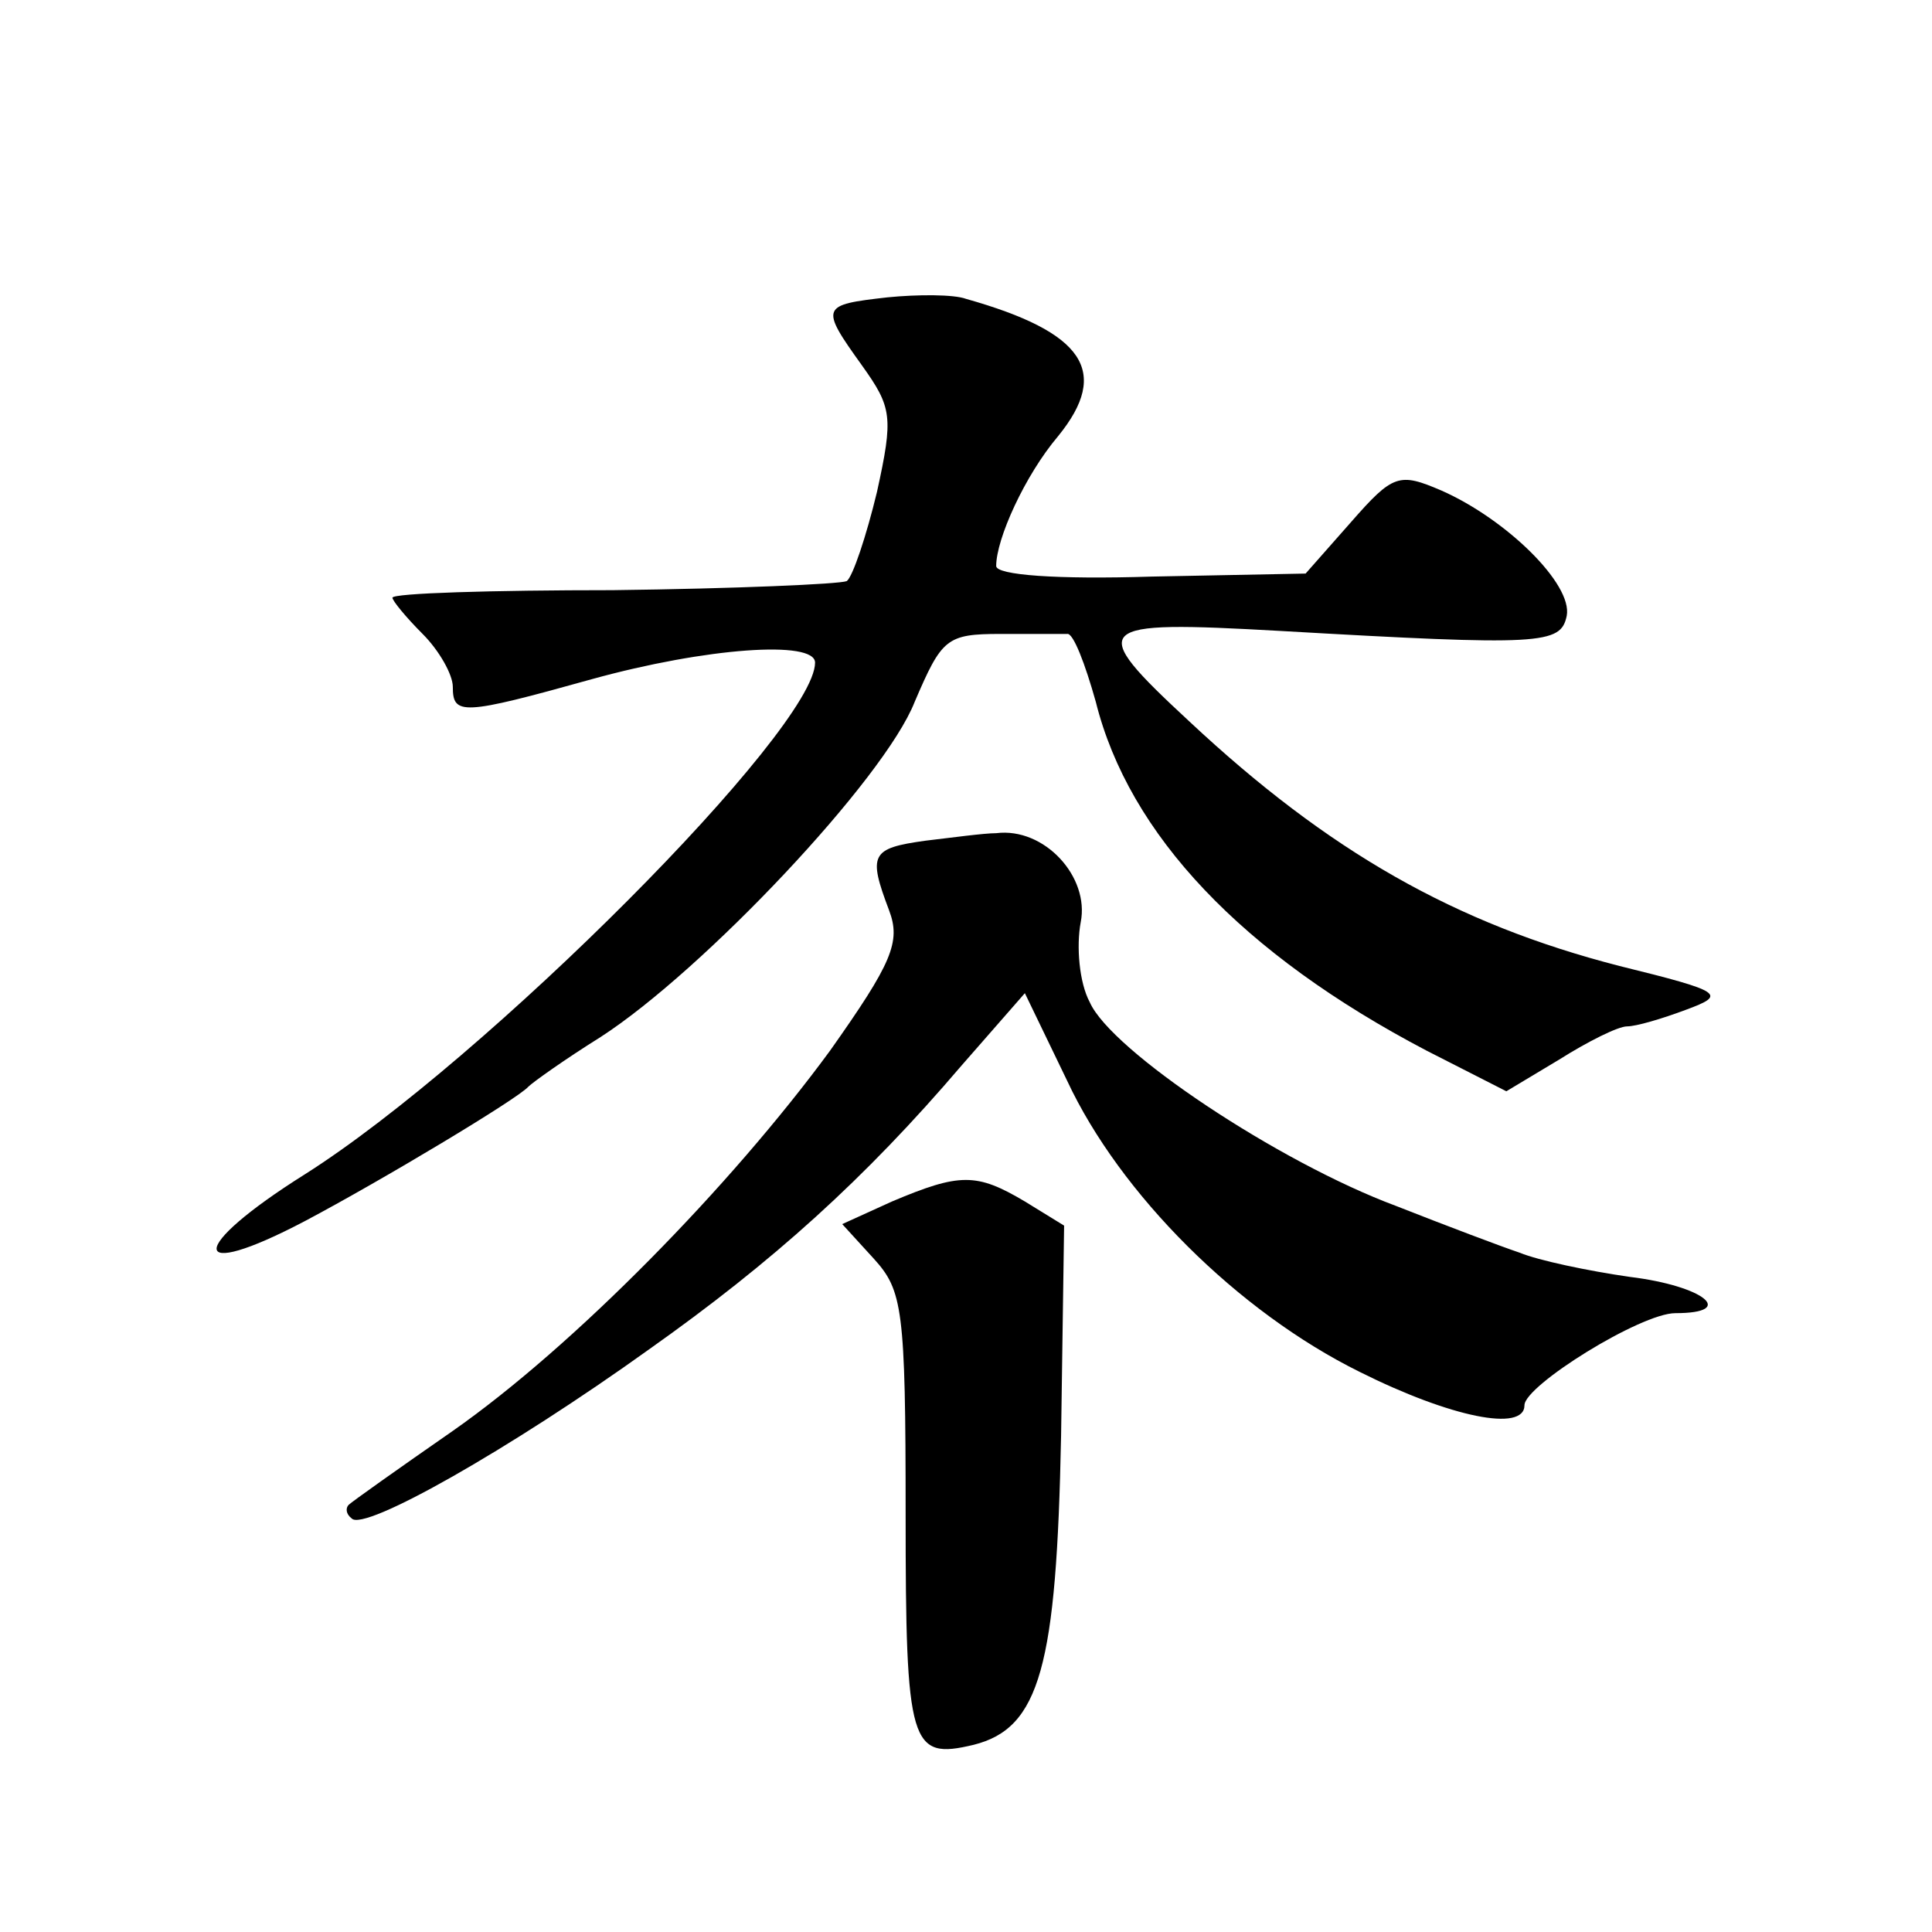 <?xml version="1.0" standalone="no"?>
<!DOCTYPE svg PUBLIC "-//W3C//DTD SVG 20010904//EN"
 "http://www.w3.org/TR/2001/REC-SVG-20010904/DTD/svg10.dtd">
<svg version="1.0" xmlns="http://www.w3.org/2000/svg"
 width="128pt" height="128pt" viewBox="0 0 128 128"
 preserveAspectRatio="xMidYMid meet">
<g transform="translate(0,128) scale(0.1,-0.1)"
fill="#0" stroke="none">
<path d="M588 1083 c-44 -5 -45 -6 -17 -45 20 -28 21 -34 10 -84 -7 -29 -16 -56
-20 -59 -5 -2 -74 -5 -155 -6 -80 0 -146 -2 -146 -5 0 -2 9 -13 20 -24 11 -11 20
-27 20 -35 0 -19 6 -19 92 5 76 21 148 26 148 11 0 -44 -218 -263 -338 -339 -78
-49 -78 -72 0 -31 51 27 141 81 148 89 3 3 24 18 48 33 68 44 188 171 208 222 18
42 21 45 57 45 20 0 40 0 44 0 4 1 12 -20 19 -45 22 -88 97 -167 219 -231 l53 -27
35 21 c19 12 39 22 45 22 6 0 23 5 39 11 27 10 25 12 -44 29 -109 28 -193 76 -285
162 -69 64 -65 67 60 60 174 -10 186 -9 190 10 4 21 -40 64 -83 83 -28 12 -32 11
-60 -21 l-30 -34 -102 -2 c-63 -2 -103 1 -103 7 0 18 19 60 41 86 35 43 17 69 -61
91 -8 3 -32 3 -52 1z M613 723 c-36 -5 -38 -9 -24 -46 8 -21 2 -35 -39 -93 -66
-90 -170 -196 -250 -252 -36 -25 -67 -47 -69 -49 -2 -2 -2 -6 2 -9 8 -9 105 46
197 112 82 58 143 113 207 188 l42 48 28 -58 c35 -75 113 -153 194 -193 60 -30
109 -40 109 -22 0 13 77 61 100 61 41 0 19 18 -30 24 -28 4 -61 11 -73 16 -12 4
-49 18 -82 31 -78 29 -189 103 -203 135 -7 13 -9 37 -6 53 6 30 -24 63 -56 59 -8
0 -30 -3 -47 -5z M591 484 l-33 -15 21 -23 c19 -21 21 -33 21 -169 0 -154 3 -163
45 -153 44 11 55 52 58 205 l2 139 -26 16 c-32 19 -43 19 -88 0z"/>
</g>
</svg>
